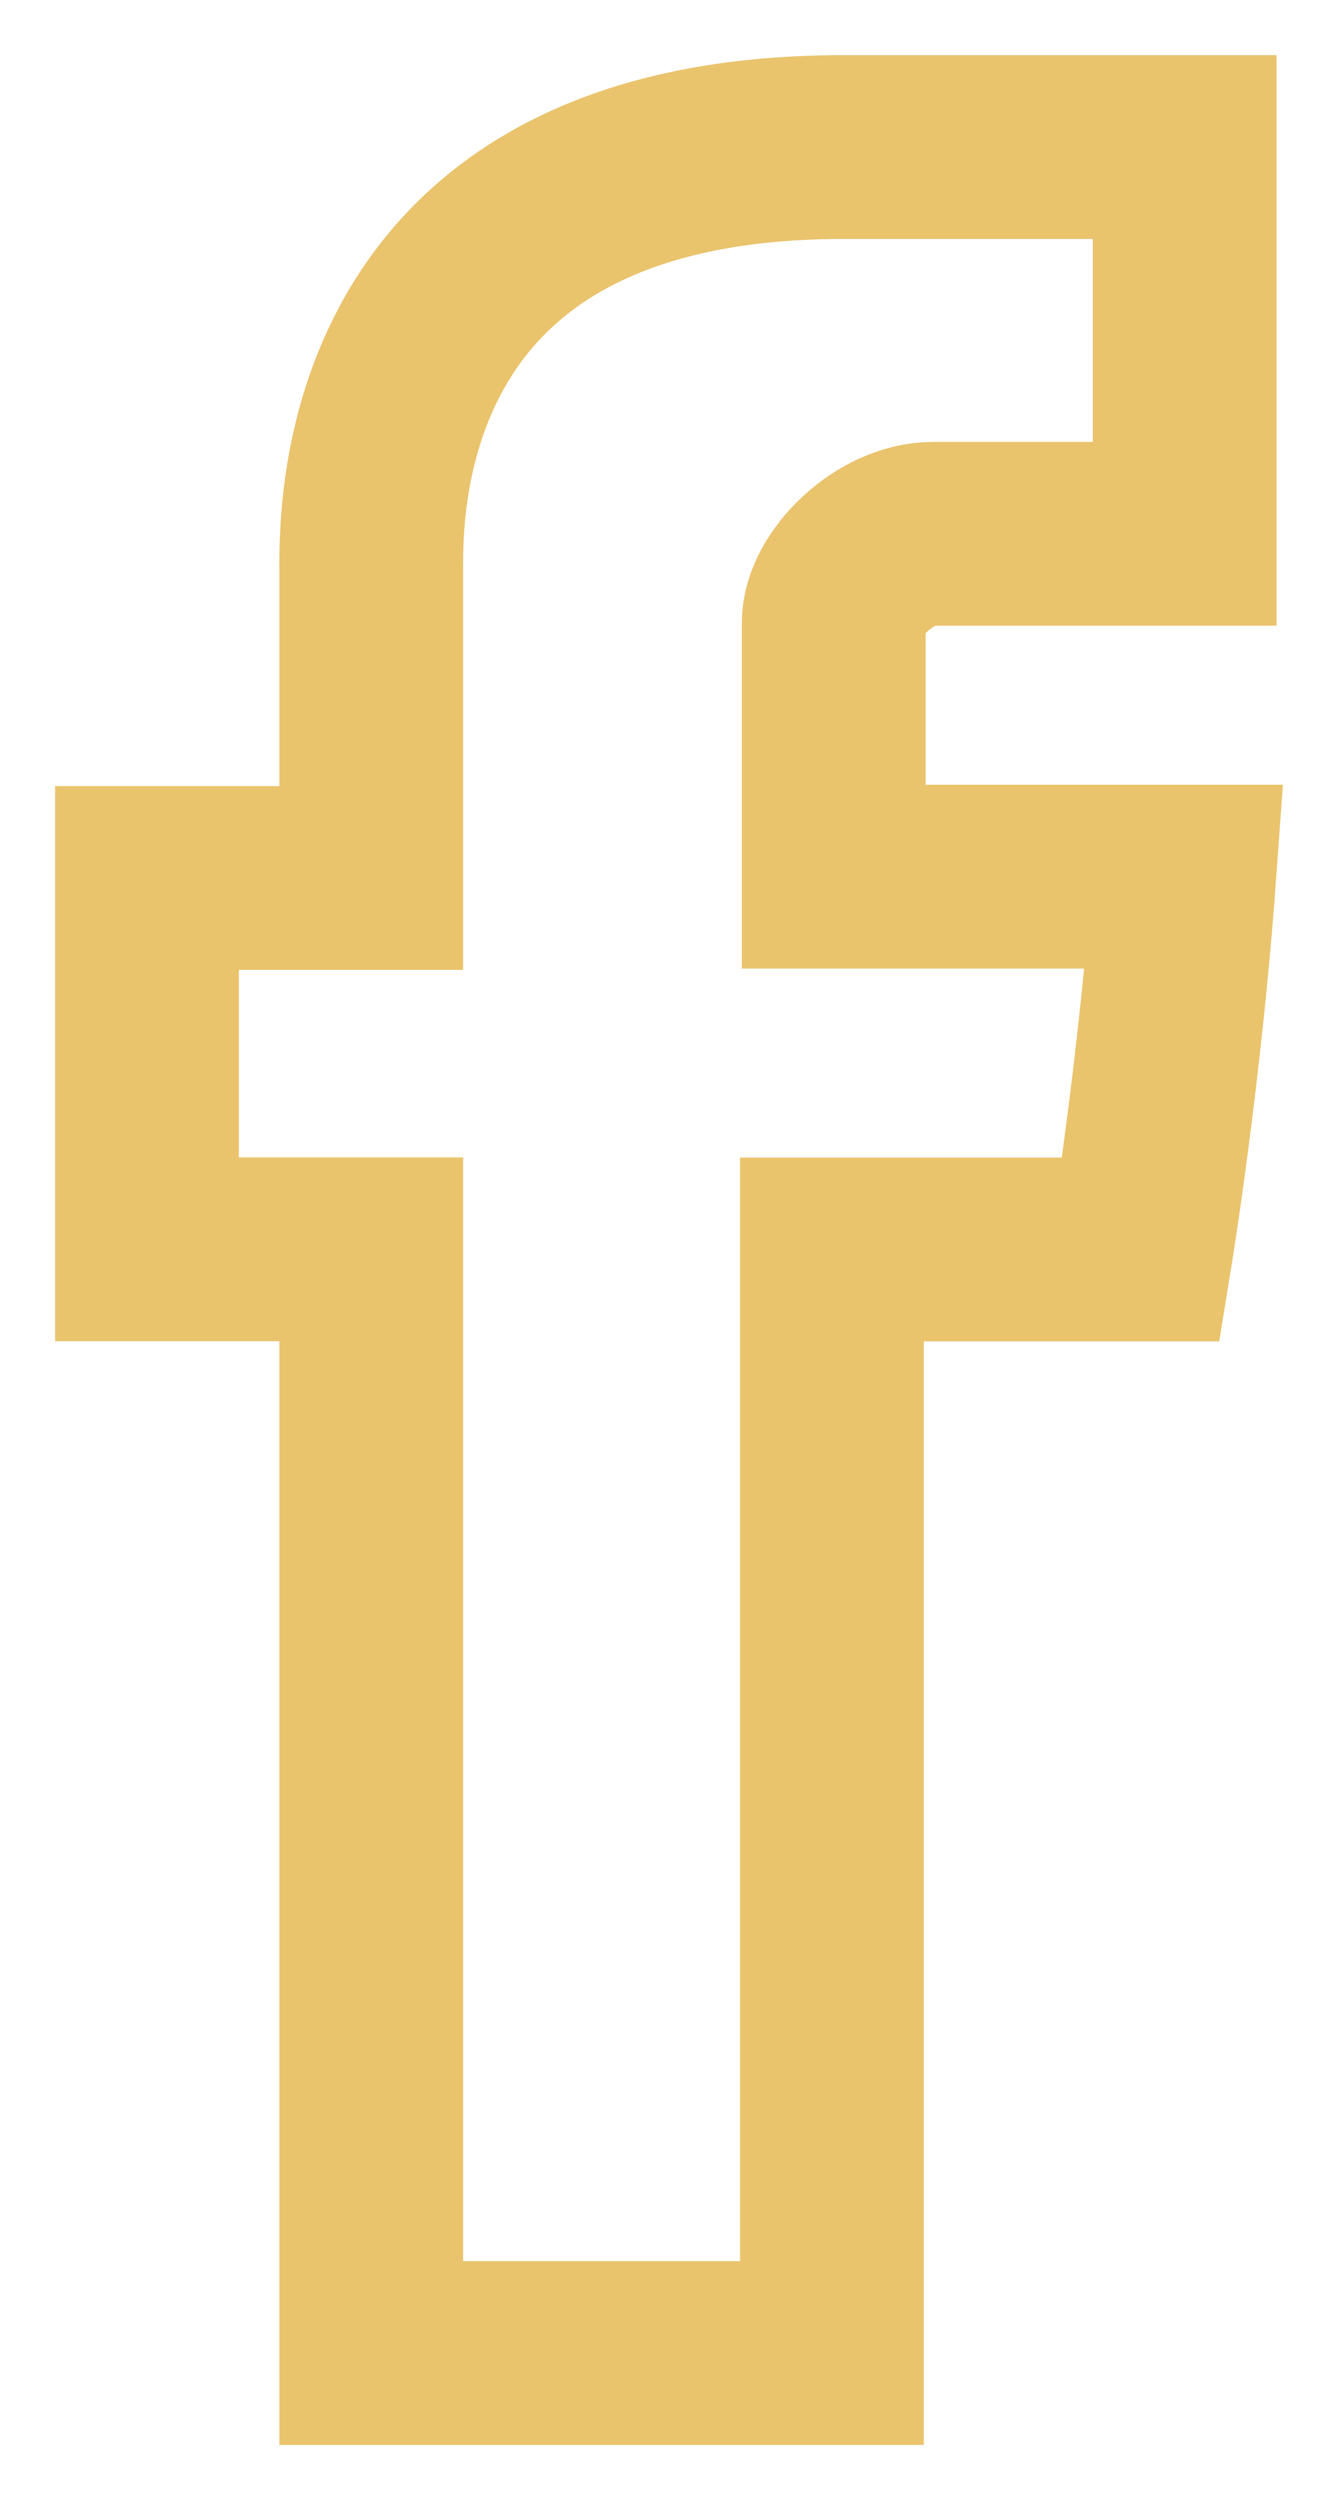 <?xml version="1.0" encoding="UTF-8"?>
<svg width="18px" height="34px" viewBox="0 0 18 34" version="1.1" xmlns="http://www.w3.org/2000/svg" xmlns:xlink="http://www.w3.org/1999/xlink">
    <title>icon-facebook</title>
    <g id="Page-1" stroke="none" stroke-width="1" fill="none" fill-rule="evenodd">
        <g id="Design_Pars_Bedrijfsautos" transform="translate(-951, -3683)" stroke="#EAC36D" stroke-width="2.5">
            <g id="Footer" transform="translate(0, 3100)">
                <g transform="translate(15, 150)" id="Icons">
                    <g transform="translate(825, 420)">
                        <g id="icon-facebook" transform="translate(90, 0)">
                            <g transform="translate(23, 15)">
                                <path d="M3.051,5.81 L3.051,9.94 L0,9.94 L0,14.99 L3.051,14.99 L3.051,30 L9.319,30 L9.319,14.992 L13.525,14.992 C13.525,14.992 13.919,12.57 14.111,9.922 L9.343,9.922 L9.343,6.468 C9.343,5.952 10.026,5.259 10.702,5.259 L14.118,5.259 L14.118,0 L9.473,0 C2.897,0 3.051,5.055 3.051,5.81 Z"></path>
                            </g>
                        </g>
                    </g>
                </g>
            </g>
        </g>
    </g>
</svg>